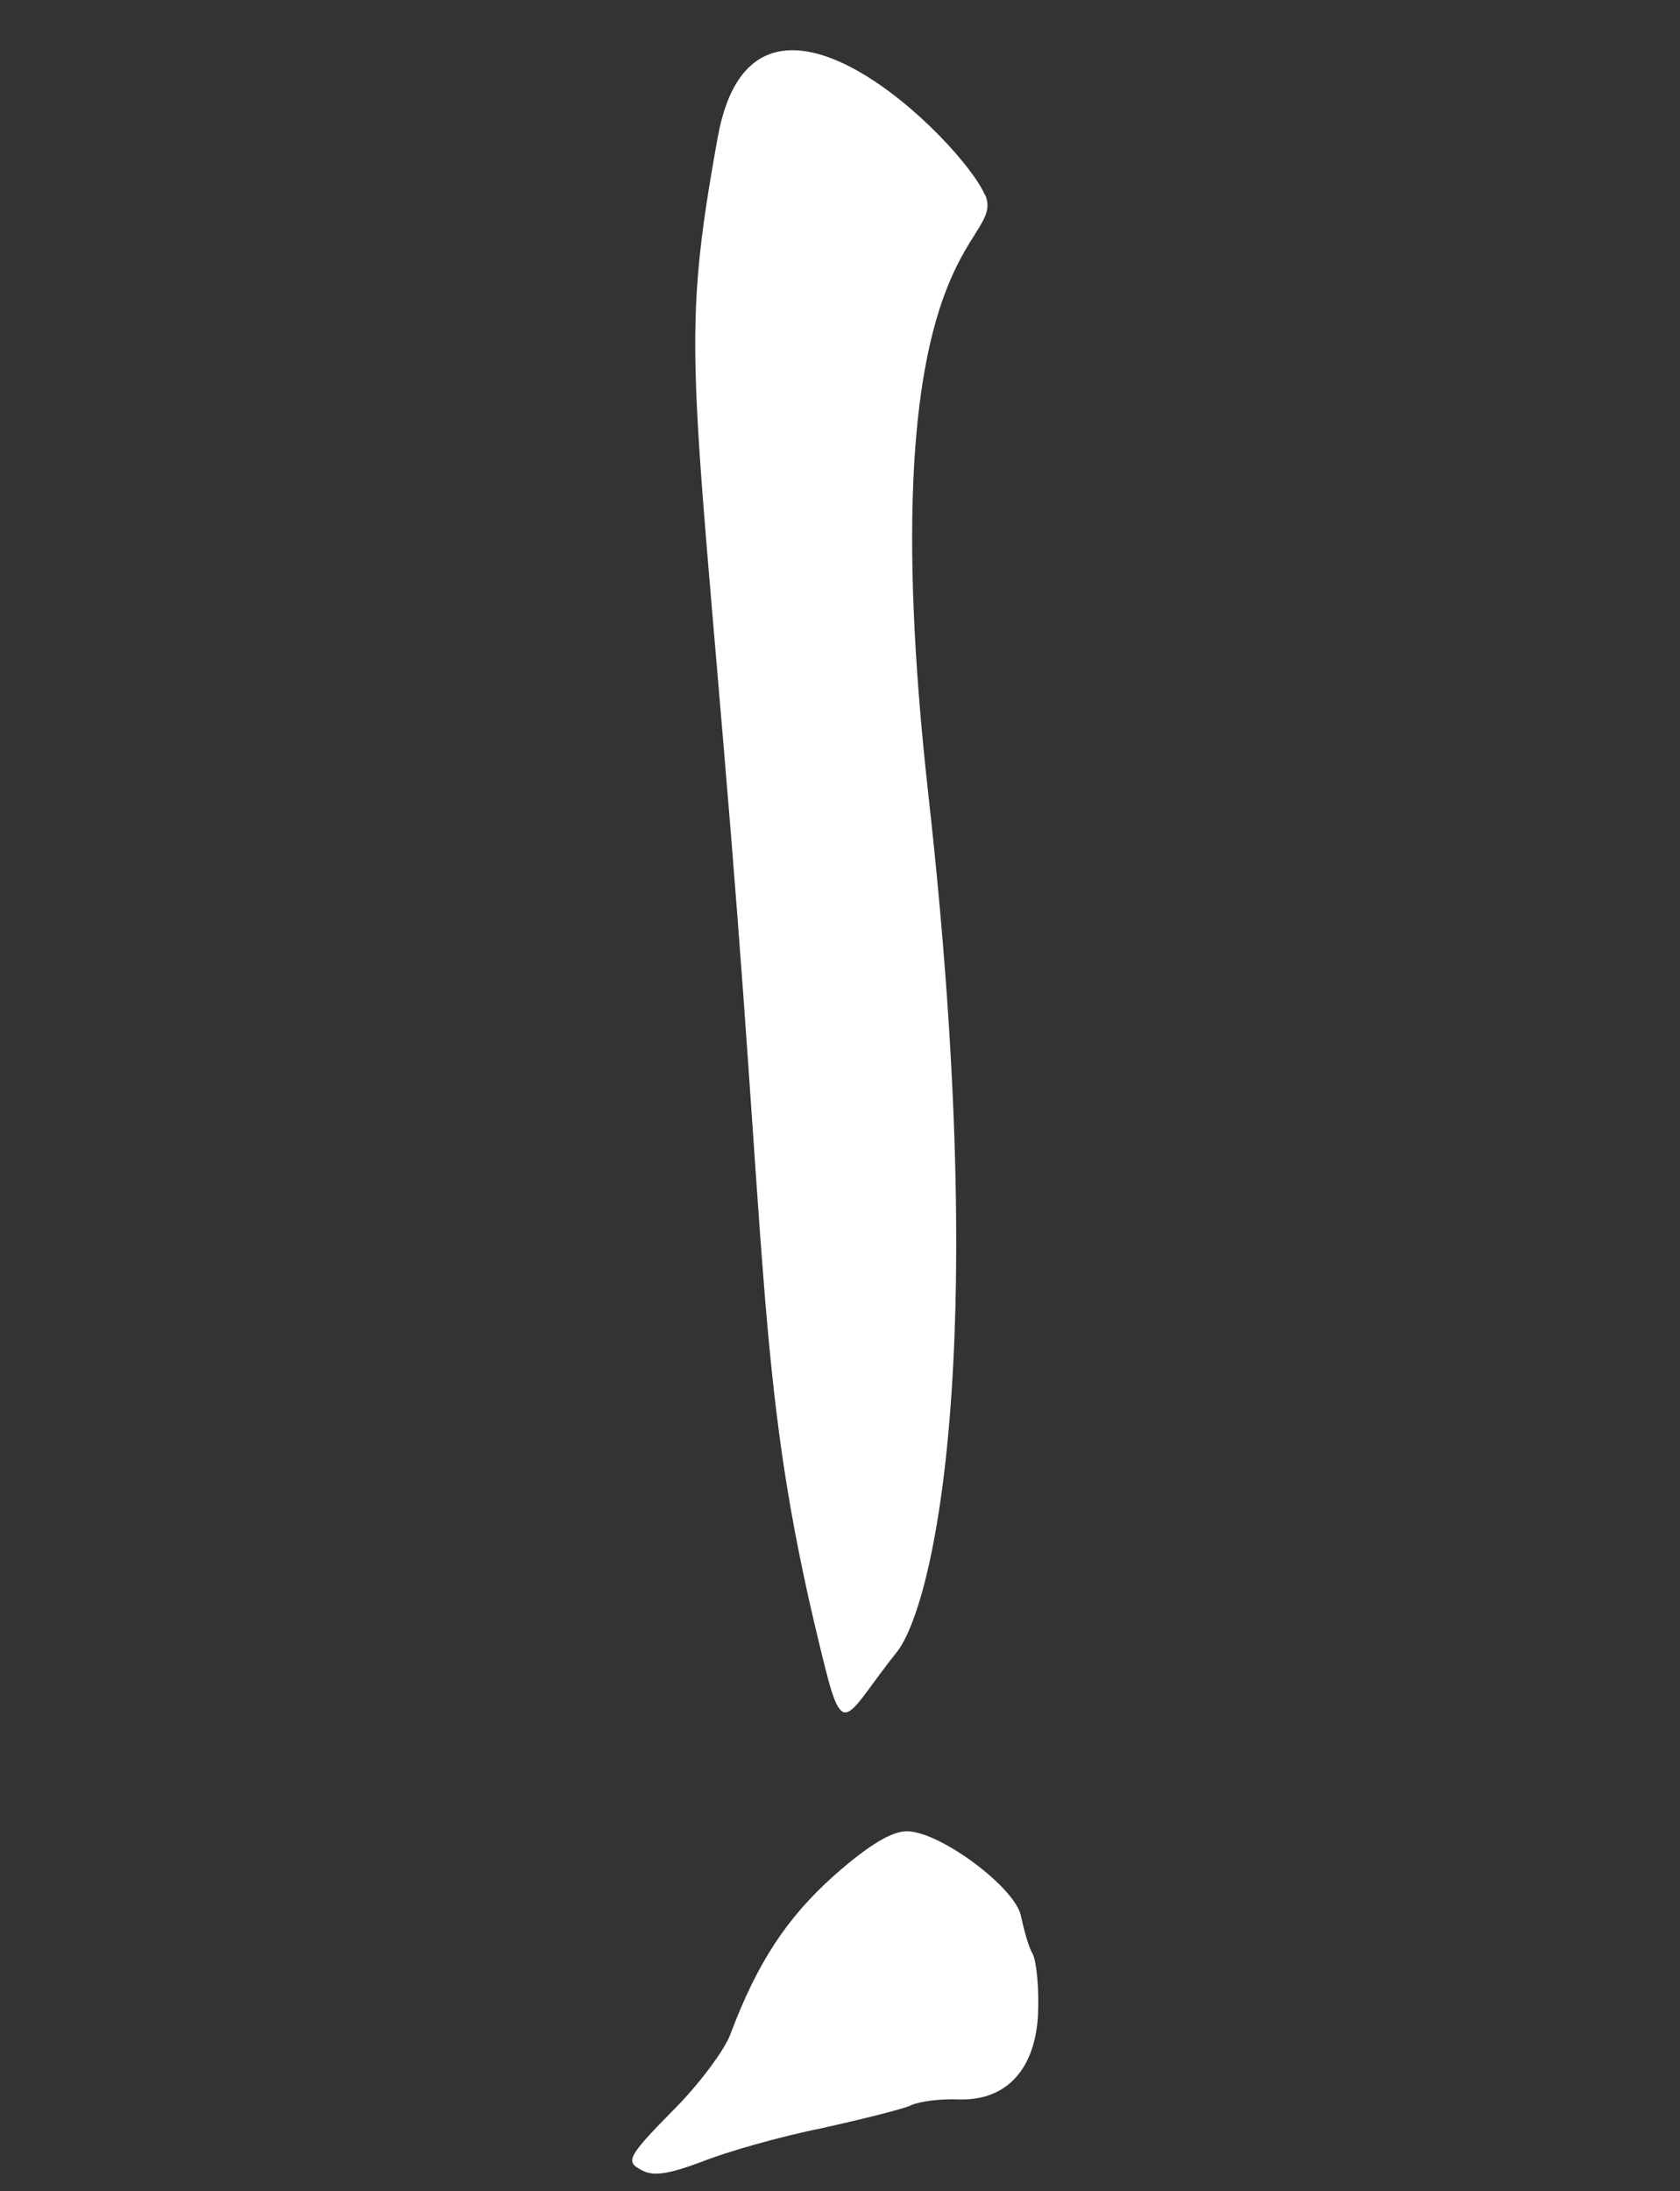 <?xml version="1.0" encoding="UTF-8"?> <svg xmlns="http://www.w3.org/2000/svg" width="359" height="468" viewBox="0 0 359 468" fill="none"><rect x="0" y="0" width="359" height="468" fill="#333333" stroke="none"/> <path d="M136.855 463.41C139.462 464.931 142.498 464.515 149.888 461.778C155.122 459.669 166.62 456.378 175.573 454.59C184.355 452.617 193.144 450.467 194.775 449.641C196.583 448.822 201.046 448.282 204.772 448.425C215.062 448.82 221.367 441.954 221.83 429.89C222.027 424.745 221.528 419.217 220.709 417.409C219.706 415.771 218.784 412.005 218.177 409.316C217.16 403.414 201.272 391.432 193.998 391.153C190.804 391.031 185.898 393.863 178.359 400.503C168.055 409.703 161.826 419.236 156.089 434.475C154.895 437.805 149.273 445.407 143.548 451.051C134.118 460.64 133.722 461.691 136.855 463.41Z" fill="white"></path> <path d="M210.445 41.61C205.738 30.422 161.201 -13.994 153.371 29.337C145.541 72.668 147.865 76.726 156.142 177.558C164.36 278.438 162.225 300.07 176.359 356.348C180.319 372.143 181.114 366.035 191.626 352.899C199.302 343.241 211.85 290.219 198.391 169.808C184.932 49.397 215.258 52.81 210.504 41.562L210.445 41.61Z" fill="white"></path> </svg> 